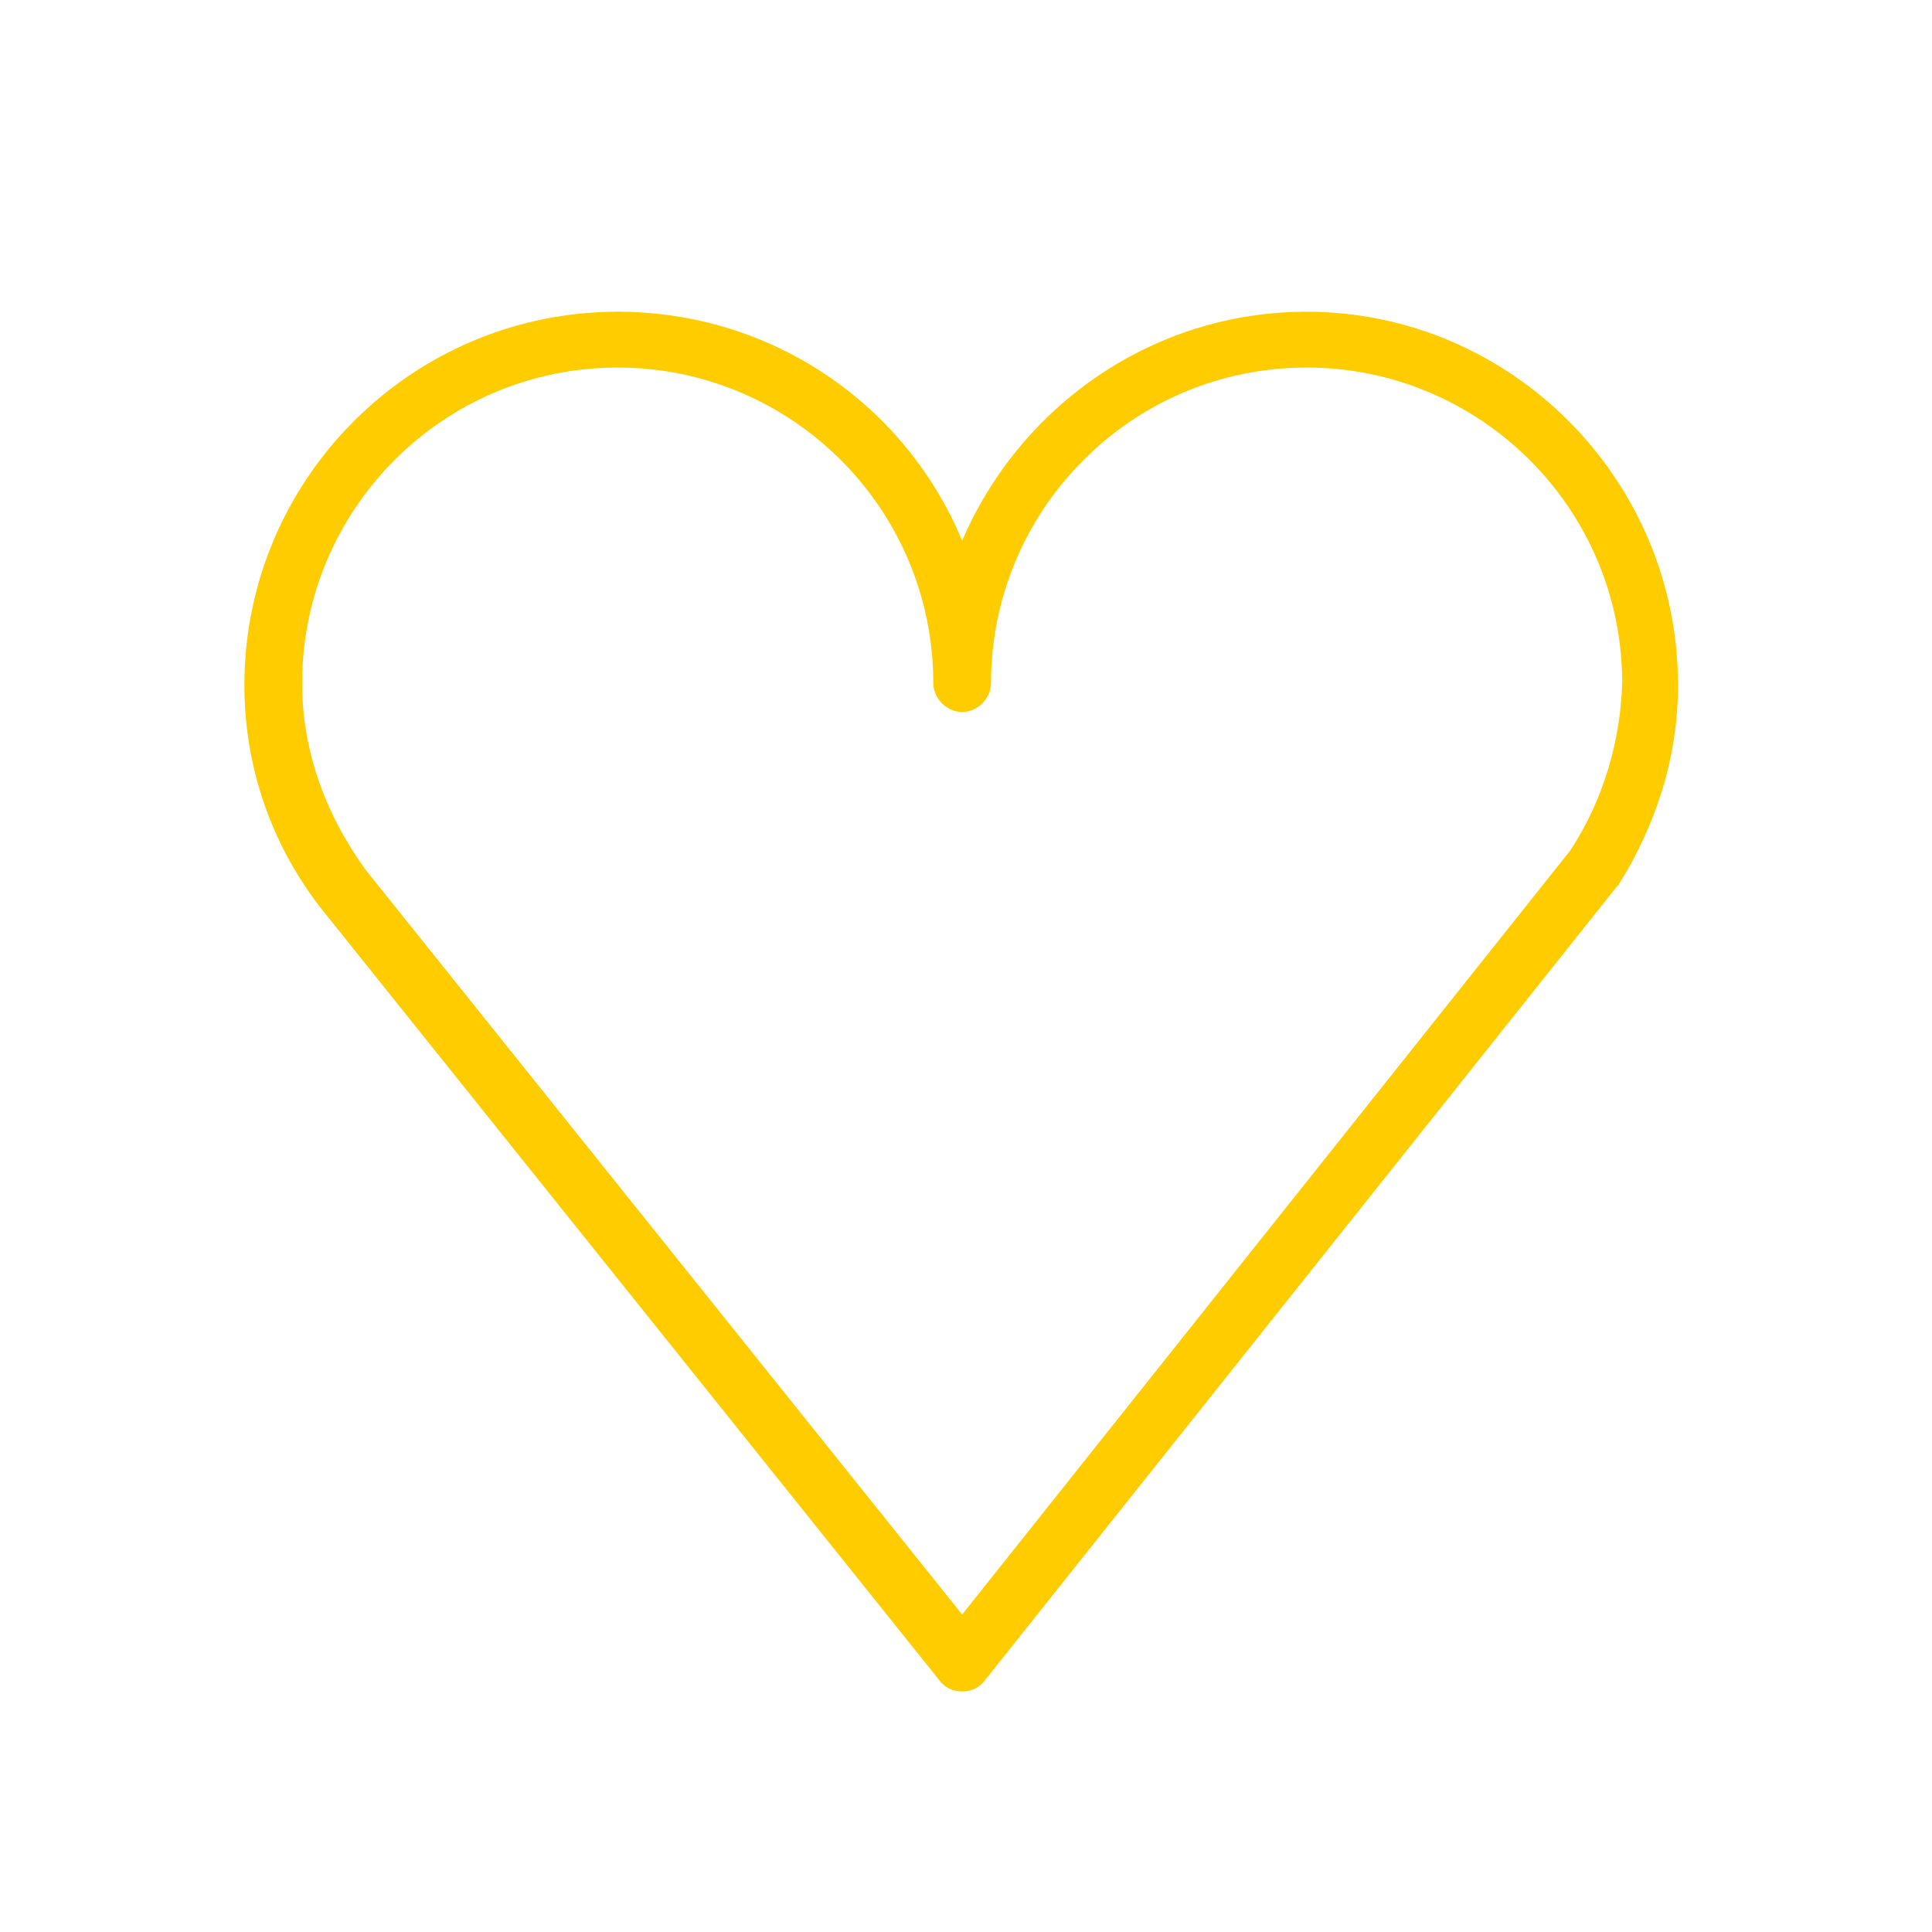 <?xml version="1.0" encoding="UTF-8"?> <!-- Generator: Adobe Illustrator 27.2.0, SVG Export Plug-In . SVG Version: 6.00 Build 0) --> <svg xmlns="http://www.w3.org/2000/svg" xmlns:xlink="http://www.w3.org/1999/xlink" id="Layer_1" x="0px" y="0px" viewBox="0 0 100.4 100.4" style="enable-background:new 0 0 100.4 100.4;" xml:space="preserve"> <style type="text/css"> .st0{fill:#FFCC00;} </style> <path class="st0" d="M67.9,16.2c-8,0-14.9,4.9-17.9,11.9c-2.9-7-9.8-11.9-17.9-11.9c-10.7,0-19.4,8.7-19.4,19.4 c0,4.1,1.3,8.1,3.9,11.5l32.2,40.2c0.3,0.4,0.7,0.6,1.2,0.6h0c0.5,0,0.9-0.2,1.2-0.6L84,46.1c0,0,0.1-0.1,0.1-0.1 c2-3.2,3.1-6.7,3.1-10.4C87.2,24.9,78.5,16.2,67.9,16.2z M81.6,44.2L50,83.9L19,45.2c-2.1-2.9-3.3-6.2-3.3-9.7 c0-9,7.3-16.4,16.4-16.4c9,0,16.4,7.3,16.4,16.4c0,0.8,0.7,1.5,1.5,1.5s1.5-0.7,1.5-1.5c0-9,7.3-16.4,16.4-16.4 c9,0,16.4,7.3,16.4,16.4C84.2,38.6,83.3,41.6,81.6,44.2z"></path> </svg> 